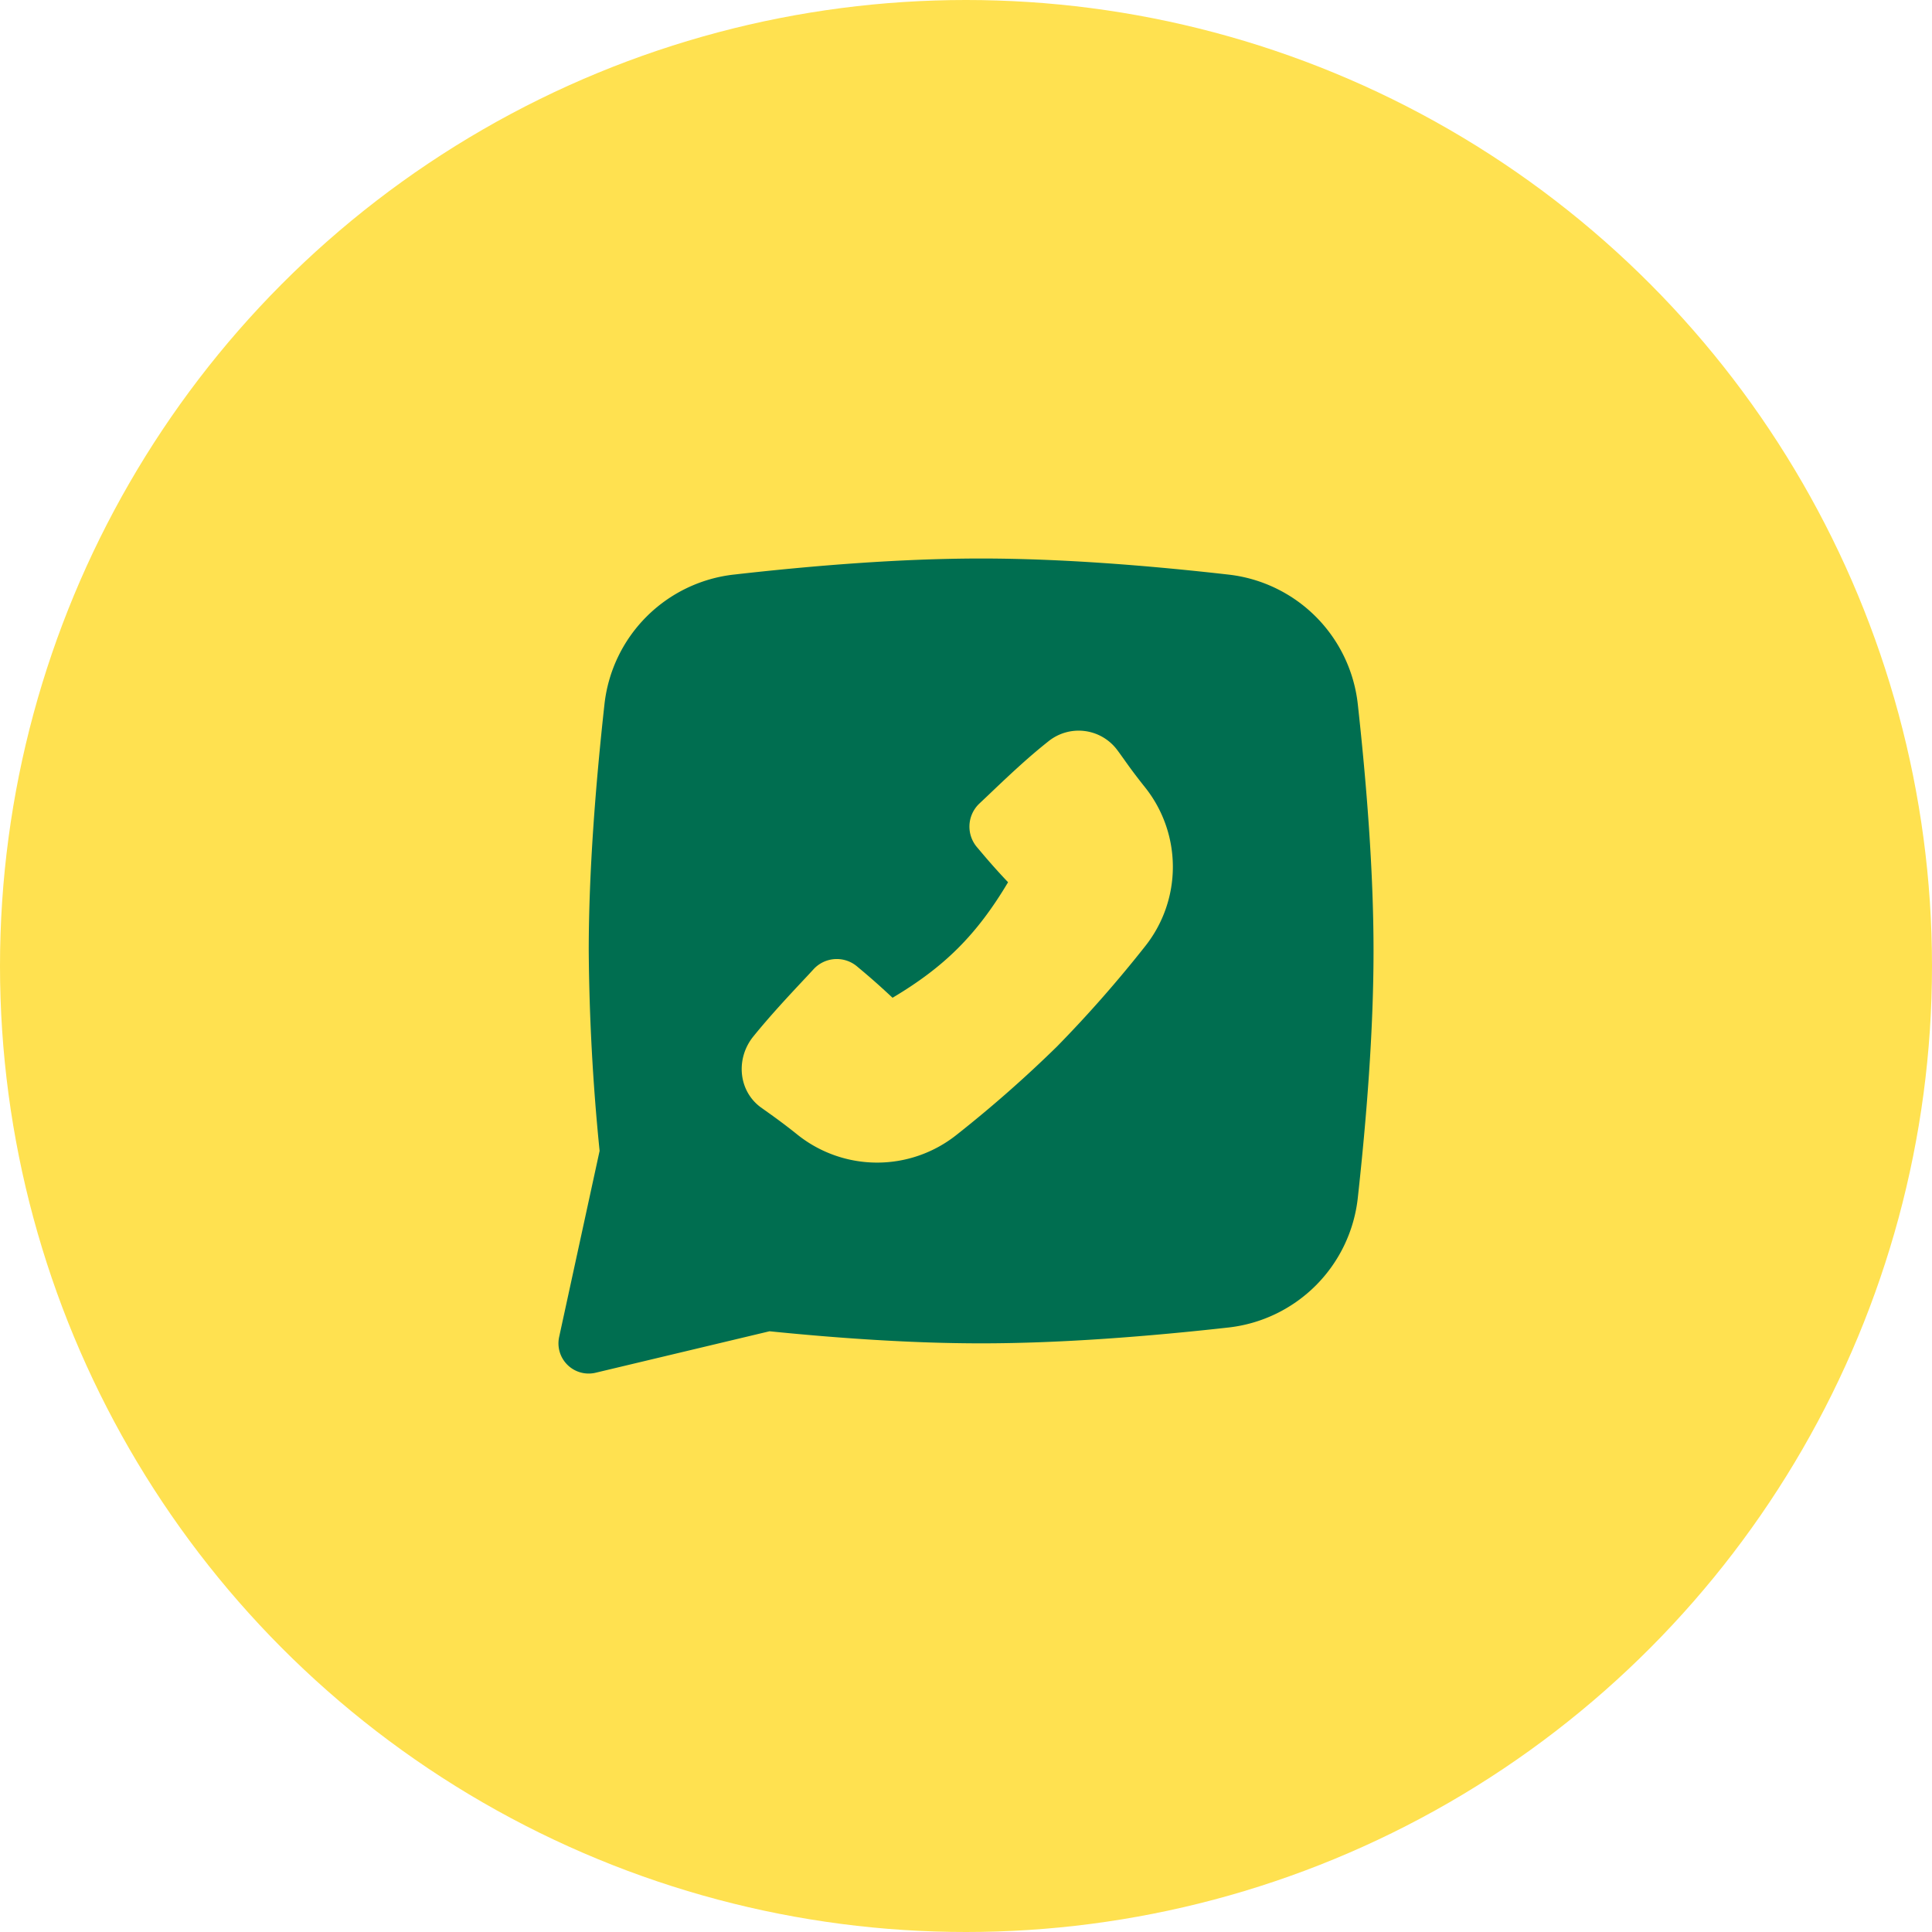 <svg xmlns="http://www.w3.org/2000/svg" width="48" height="48"><g fill="none" fill-rule="evenodd"><circle cx="24" cy="24" r="24" fill="#FFE150"/><path fill="#006E50" d="M18.227 14.276c1.968-.224 4.143-.4 6.148-.4 2.006 0 4.182.176 6.15.4a3.643 3.643 0 0 1 3.21 3.228c.215 1.956.39 4.128.39 6.121 0 1.995-.175 4.17-.39 6.128a3.64 3.64 0 0 1-3.21 3.228c-1.97.22-4.144.394-6.15.394-1.707 0-3.537-.126-5.256-.3l-4.32 1.03a.75.75 0 0 1-.907-.889l1.005-4.623a53.217 53.217 0 0 1-.27-4.968c0-1.995.175-4.167.39-6.121a3.645 3.645 0 0 1 3.208-3.228h.002Zm.667 13.23c-.556-.416-.615-1.215-.178-1.755.423-.522.89-1.022 1.35-1.512l.157-.17a.783.783 0 0 1 1.08-.05l.16.134c.188.16.368.315.712.636 1.287-.765 2.09-1.56 2.87-2.87-.219-.23-.43-.466-.635-.709l-.132-.156a.789.789 0 0 1 .05-1.086l.212-.2c.483-.461.981-.934 1.505-1.348a1.196 1.196 0 0 1 1.698.195c.06.078.114.156.175.24.126.179.278.39.536.713a3.17 3.17 0 0 1-.006 3.945c-.685.868-1.416 1.7-2.19 2.49a31.029 31.029 0 0 1-2.49 2.19 3.17 3.17 0 0 1-3.945.006c-.232-.187-.47-.366-.713-.539l-.216-.154Z"/></g></svg>